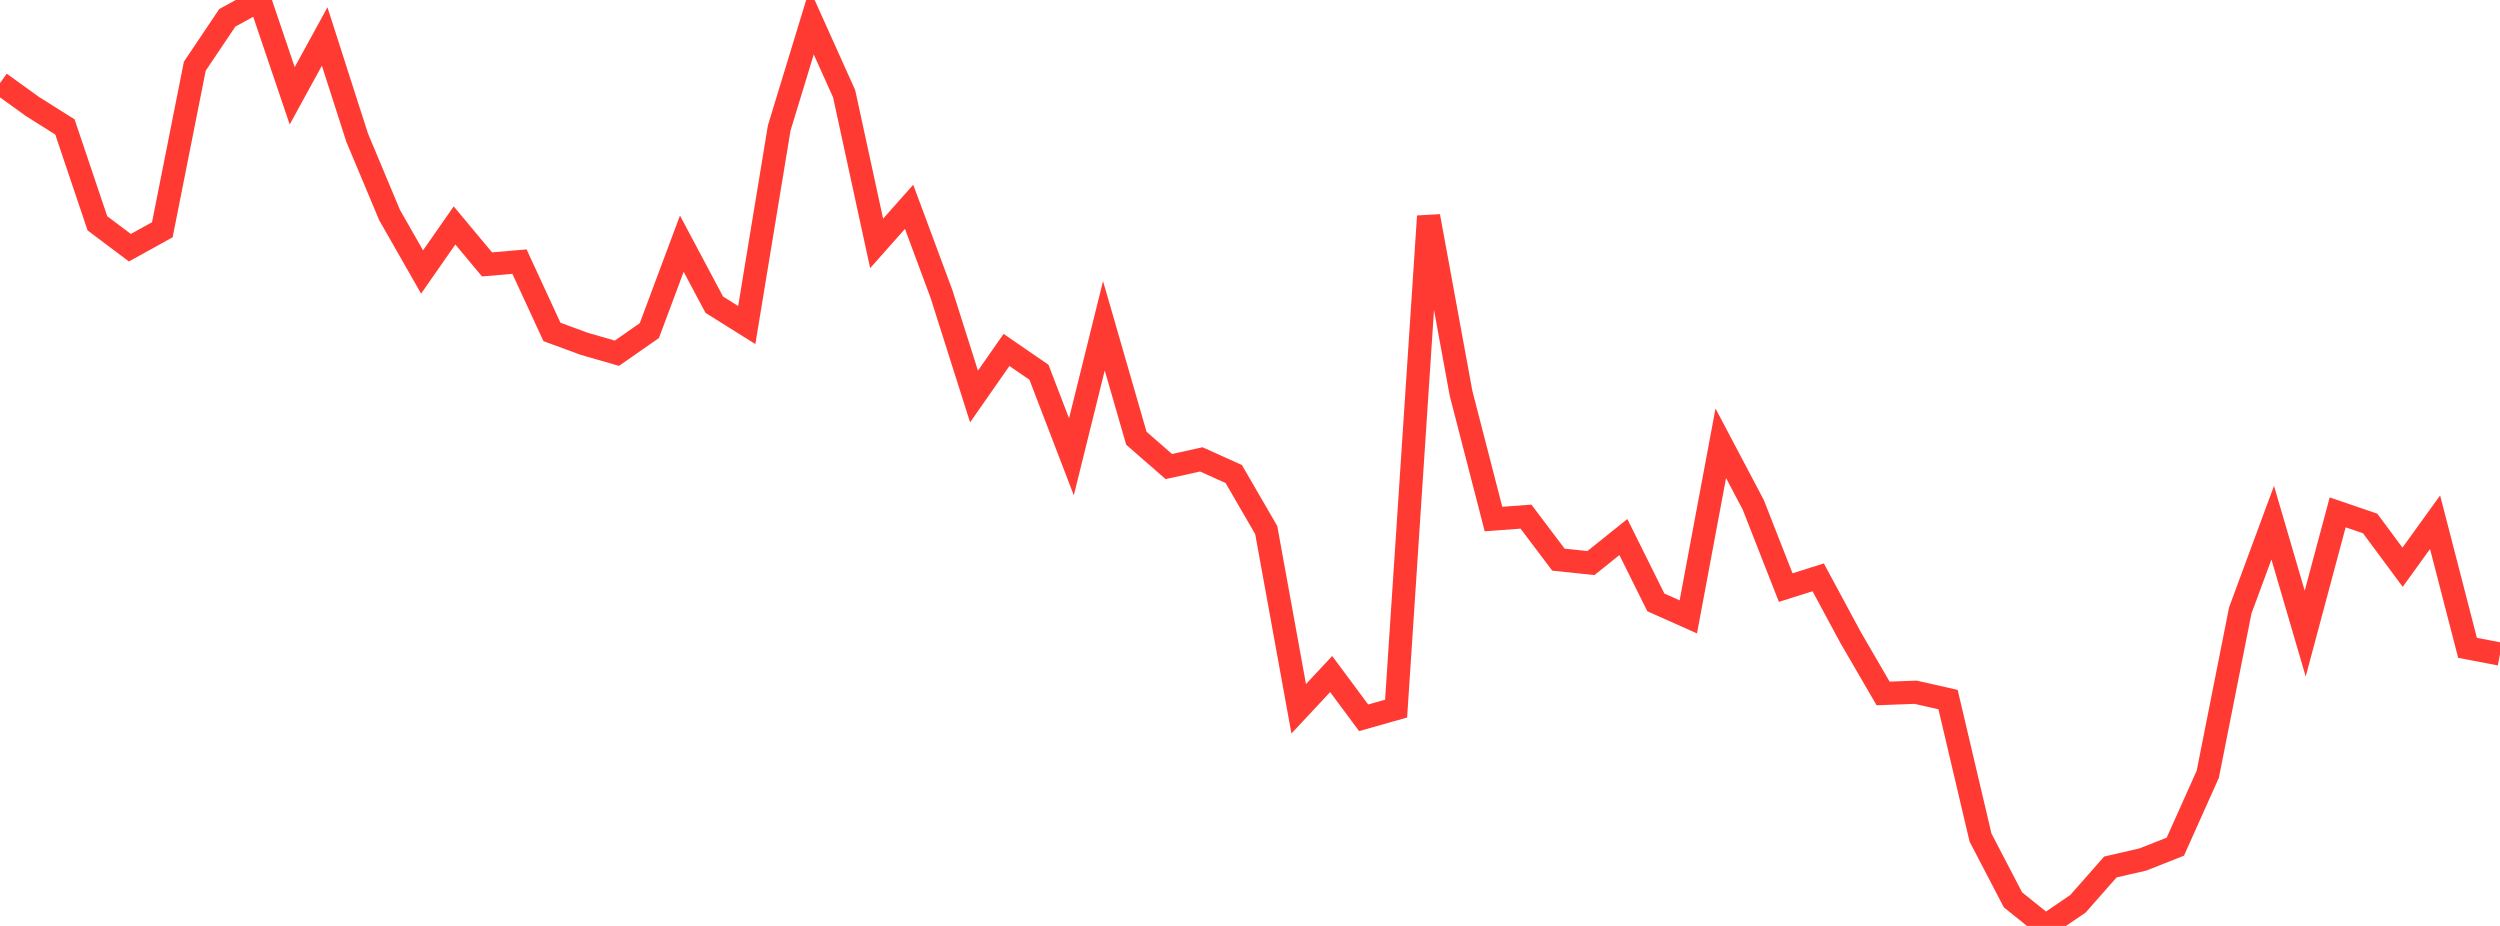 <?xml version="1.0" standalone="no"?>
<!DOCTYPE svg PUBLIC "-//W3C//DTD SVG 1.1//EN" "http://www.w3.org/Graphics/SVG/1.1/DTD/svg11.dtd">

<svg width="135" height="50" viewBox="0 0 135 50" preserveAspectRatio="none" 
  xmlns="http://www.w3.org/2000/svg"
  xmlns:xlink="http://www.w3.org/1999/xlink">


<polyline points="0.0, 4.487 1.753, 5.752 3.506, 6.855 5.26, 12.059 7.013, 13.376 8.766, 12.407 10.519, 3.575 12.273, 0.964 14.026, 0.0 15.779, 5.173 17.532, 1.97 19.286, 7.433 21.039, 11.615 22.792, 14.687 24.545, 12.174 26.299, 14.278 28.052, 14.128 29.805, 17.924 31.558, 18.569 33.312, 19.074 35.065, 17.852 36.818, 13.159 38.571, 16.454 40.325, 17.552 42.078, 6.911 43.831, 1.167 45.584, 5.064 47.338, 13.144 49.091, 11.169 50.844, 15.885 52.597, 21.411 54.351, 18.897 56.104, 20.102 57.857, 24.668 59.61, 17.592 61.364, 23.665 63.117, 25.194 64.87, 24.807 66.623, 25.597 68.377, 28.625 70.13, 38.275 71.883, 36.398 73.636, 38.761 75.39, 38.265 77.143, 11.676 78.896, 21.238 80.649, 28.029 82.403, 27.898 84.156, 30.222 85.909, 30.406 87.662, 29.001 89.416, 32.53 91.169, 33.311 92.922, 23.937 94.675, 27.258 96.429, 31.73 98.182, 31.176 99.935, 34.431 101.688, 37.446 103.442, 37.381 105.195, 37.777 106.948, 45.229 108.701, 48.592 110.455, 50.0 112.208, 48.805 113.961, 46.817 115.714, 46.413 117.468, 45.72 119.221, 41.806 120.974, 32.965 122.727, 28.225 124.481, 34.215 126.234, 27.668 127.987, 28.267 129.74, 30.631 131.494, 28.199 133.247, 34.984 135.0, 35.319" fill="none" stroke="#ff3a33" stroke-width="1.25"/>

</svg>